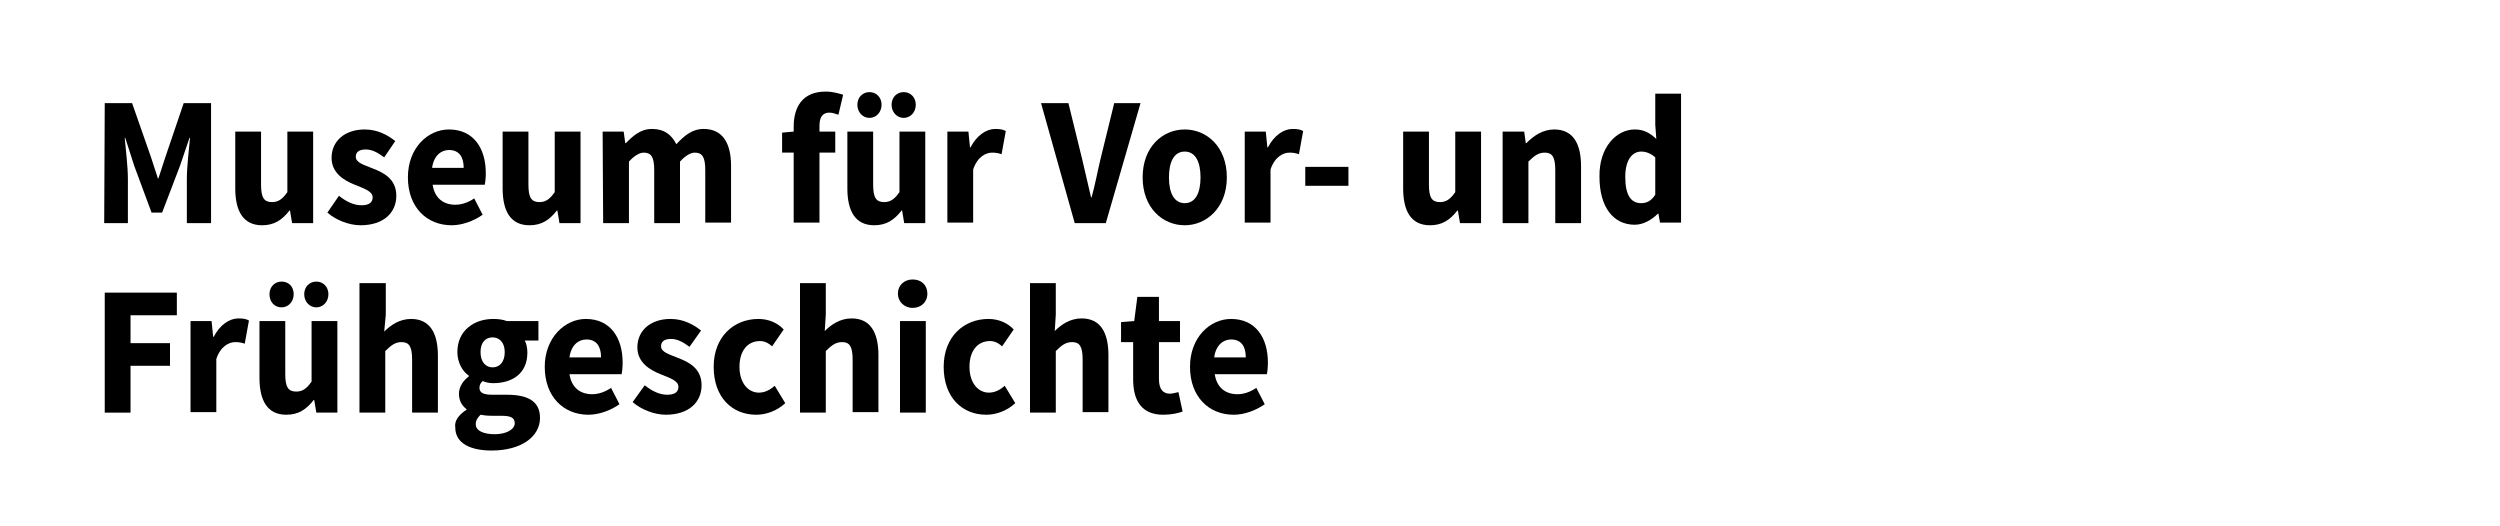 <?xml version="1.0" encoding="utf-8"?>
<!-- Generator: Adobe Illustrator 24.1.2, SVG Export Plug-In . SVG Version: 6.00 Build 0)  -->
<svg version="1.1" id="Ebene_1" xmlns="http://www.w3.org/2000/svg" xmlns:xlink="http://www.w3.org/1999/xlink" x="0px" y="0px"
	 viewBox="0 0 475 100" style="enable-background:new 0 0 475 100;" xml:space="preserve">
<style type="text/css">
	.st0{fill:none;}
	.st1{enable-background:new    ;}
</style>
<g>
	<rect class="st0" width="475" height="100"/>
	<g class="st1">
		<path d="M19.9,19.6h5.2l3.6,10.3l1.3,4h0.1l1.3-4l3.5-10.3h5.2v22.8h-4.6V34c0-2.2,0.4-5.6,0.6-7.8H36l-1.8,5.3l-3.4,8.9h-2
			l-3.3-8.9l-1.7-5.3h-0.1c0.2,2.2,0.6,5.5,0.6,7.8v8.4h-4.5L19.9,19.6L19.9,19.6z"/>
		<path d="M44.7,25h4.9v10.1c0,2.5,0.6,3.3,2.1,3.3c1.2,0,2-0.6,2.9-1.9V25h4.9v17.4h-4L55.1,40H55c-1.4,1.8-2.9,2.8-5.2,2.8
			c-3.6,0-5.1-2.7-5.1-7V25z"/>
		<path d="M64.4,37.2c1.5,1.2,2.9,1.8,4.3,1.8c1.5,0,2.1-0.6,2.1-1.5c0-1.2-1.7-1.7-3.4-2.4c-2-0.8-4.4-2.2-4.4-5.1
			c0-3.2,2.5-5.4,6.3-5.4c2.5,0,4.4,1.1,5.8,2.2L73,29.9c-1.2-0.9-2.3-1.5-3.5-1.5c-1.3,0-1.9,0.5-1.9,1.4c0,1.1,1.5,1.5,3.2,2.2
			c2.1,0.8,4.5,2,4.5,5.2s-2.4,5.6-6.8,5.6c-2.2,0-4.7-1-6.3-2.4L64.4,37.2z"/>
		<path d="M85.3,24.6c4.7,0,7,3.6,7,8.3c0,0.9-0.1,1.8-0.2,2.2h-9.9c0.4,2.6,2.1,3.8,4.3,3.8c1.2,0,2.4-0.4,3.6-1.2l1.6,3.1
			c-1.7,1.2-3.9,2-5.9,2c-4.7,0-8.3-3.4-8.3-9.1C77.5,28.1,81.3,24.6,85.3,24.6z M88.1,31.9c0-2-0.8-3.4-2.8-3.4
			c-1.5,0-2.9,1.1-3.2,3.4H88.1z"/>
		<path d="M95.5,25h4.9v10.1c0,2.5,0.6,3.3,2.1,3.3c1.2,0,2-0.6,2.9-1.9V25h4.9v17.4h-4l-0.4-2.4h-0.1c-1.4,1.8-2.9,2.8-5.2,2.8
			c-3.6,0-5.1-2.7-5.1-7C95.5,35.8,95.5,25,95.5,25z"/>
		<path d="M114.5,25h4l0.3,2.2h0.1c1.4-1.4,2.8-2.7,5-2.7c2.3,0,3.7,1.1,4.6,2.9c1.5-1.6,3-2.9,5.2-2.9c3.6,0,5.2,2.7,5.2,7v10.8
			H134v-10c0-2.5-0.6-3.3-2-3.3c-0.8,0-1.8,0.6-2.8,1.7v11.7h-4.9V32.3c0-2.5-0.6-3.3-2-3.3c-0.8,0-1.8,0.6-2.8,1.7v11.7h-4.9
			L114.5,25L114.5,25z"/>
		<path d="M159.3,21.8c-0.6-0.2-1.2-0.4-1.7-0.4c-1.2,0-1.9,0.7-1.9,2.5V25h3v4h-3v13.3h-4.9V29h-2.2v-3.8l2.2-0.2v-0.9
			c0-3.7,1.6-6.7,6.1-6.7c1.4,0,2.6,0.4,3.3,0.6L159.3,21.8z"/>
		<path d="M161,25h4.9v10.1c0,2.5,0.6,3.3,2.1,3.3c1.2,0,2-0.6,2.9-1.9V25h4.9v17.4h-4l-0.4-2.4h-0.1c-1.4,1.8-2.9,2.8-5.2,2.8
			c-3.6,0-5.1-2.7-5.1-7L161,25L161,25z M162.9,19.9c0-1.4,1-2.4,2.3-2.4s2.3,1,2.3,2.4s-1,2.5-2.3,2.5S162.9,21.3,162.9,19.9z
			 M169.4,19.9c0-1.4,1-2.4,2.3-2.4s2.3,1,2.3,2.4s-1,2.5-2.3,2.5S169.4,21.3,169.4,19.9z"/>
		<path d="M180,25h4l0.3,3h0.1c1.2-2.3,3-3.5,4.7-3.5c0.9,0,1.5,0.1,2,0.4l-0.8,4.4c-0.6-0.2-1.1-0.3-1.8-0.3
			c-1.2,0-2.8,0.8-3.6,3.2v10.1H180V25z"/>
		<path d="M197.8,19.6h5.2l2.6,10.6c0.6,2.5,1.1,4.8,1.7,7.3h0.1c0.7-2.5,1.1-4.8,1.7-7.3l2.6-10.6h5l-6.6,22.8h-5.9L197.8,19.6z"/>
		<path d="M225.1,24.6c4.2,0,8,3.3,8,9.1s-3.9,9.1-8,9.1c-4.2,0-8-3.3-8-9.1S220.9,24.6,225.1,24.6z M225.1,38.6c2,0,3-1.9,3-4.9
			s-1-4.9-3-4.9s-3,1.9-3,4.9C222.1,36.7,223.1,38.6,225.1,38.6z"/>
		<path d="M236.5,25h4l0.3,3h0.1c1.2-2.3,3-3.5,4.7-3.5c0.9,0,1.5,0.1,2,0.4l-0.8,4.4c-0.6-0.2-1.1-0.3-1.8-0.3
			c-1.2,0-2.8,0.8-3.6,3.2v10.1h-4.9V25z"/>
		<path d="M248,31.7h8.2v3.6H248V31.7z"/>
		<path d="M266.6,25h4.9v10.1c0,2.5,0.6,3.3,2.1,3.3c1.2,0,2-0.6,2.9-1.9V25h4.9v17.4h-4L277,40h-0.1c-1.4,1.8-2.9,2.8-5.2,2.8
			c-3.6,0-5.1-2.7-5.1-7L266.6,25L266.6,25z"/>
		<path d="M285.6,25h4l0.3,2.2h0.1c1.4-1.4,3.1-2.6,5.3-2.6c3.6,0,5.1,2.7,5.1,7v10.8h-4.9V32.3c0-2.5-0.6-3.3-2-3.3
			c-1.2,0-2,0.6-3.1,1.7v11.7h-4.9V25H285.6z"/>
		<path d="M310.6,24.6c1.8,0,2.9,0.7,4.1,1.8l-0.2-2.7v-5.9h4.9v24.5h-4l-0.3-1.7H315c-1.2,1.2-2.8,2.1-4.4,2.1
			c-4.1,0-6.7-3.4-6.7-9.1C303.8,28,307.1,24.6,310.6,24.6z M311.8,38.6c1.1,0,1.9-0.4,2.7-1.6v-7.1c-0.9-0.8-1.8-1.1-2.7-1.1
			c-1.6,0-3,1.5-3,4.8C308.8,37.1,309.9,38.6,311.8,38.6z"/>
		<path d="M19.9,55.6h13.7v4.3h-8.8v5.3h7.5v4.3h-7.5v8.9h-4.9V55.6z"/>
		<path d="M36.2,61h4l0.3,3h0.1c1.2-2.3,3-3.5,4.7-3.5c0.9,0,1.5,0.1,2,0.4l-0.8,4.4c-0.6-0.2-1.1-0.3-1.8-0.3
			c-1.2,0-2.8,0.8-3.6,3.2v10.1h-4.9V61z"/>
		<path d="M49.3,61h4.9v10.1c0,2.5,0.6,3.3,2.1,3.3c1.2,0,2-0.6,2.9-1.9V61h4.9v17.4h-4L59.7,76h-0.1c-1.4,1.8-2.9,2.8-5.2,2.8
			c-3.6,0-5.1-2.7-5.1-7C49.3,71.8,49.3,61,49.3,61z M51.2,55.9c0-1.4,1-2.4,2.3-2.4c1.4,0,2.3,1,2.3,2.4s-1,2.5-2.3,2.5
			C52.1,58.4,51.2,57.3,51.2,55.9z M57.8,55.9c0-1.4,1-2.4,2.3-2.4s2.3,1,2.3,2.4s-1,2.5-2.3,2.5S57.8,57.3,57.8,55.9z"/>
		<path d="M68.4,53.8h4.9v6L73,63c1.2-1.2,2.9-2.4,5.1-2.4c3.6,0,5.1,2.7,5.1,7v10.8h-4.9V68.3c0-2.5-0.6-3.3-2-3.3
			c-1.2,0-2,0.6-3.1,1.7v11.7h-4.9V53.8H68.4z"/>
		<path d="M88.7,77.8L88.7,77.8c-0.9-0.7-1.5-1.6-1.5-3c0-1.3,0.8-2.5,1.9-3.3v-0.1c-1.2-0.8-2.2-2.5-2.2-4.5c0-4.2,3.3-6.3,6.8-6.3
			c0.9,0,1.8,0.1,2.6,0.4h6v3.7h-2.6c0.3,0.5,0.5,1.4,0.5,2.3c0,4-2.9,5.8-6.5,5.8c-0.6,0-1.3-0.1-2-0.4c-0.4,0.4-0.6,0.7-0.6,1.3
			c0,0.9,0.7,1.3,2.5,1.3h2.7c4.1,0,6.3,1.3,6.3,4.4c0,3.6-3.6,6.2-9.2,6.2c-3.9,0-6.9-1.3-6.9-4.4C86.3,79.9,87.2,78.8,88.7,77.8z
			 M94,82.5c2.2,0,3.8-0.9,3.8-2.1c0-1.1-0.9-1.4-2.5-1.4h-1.7c-1.1,0-1.8-0.1-2.3-0.2c-0.6,0.6-0.9,1.1-0.9,1.7
			C90.3,81.8,91.8,82.5,94,82.5z M95.9,66.9c0-1.8-1-2.8-2.3-2.8s-2.3,0.9-2.3,2.8s1,2.9,2.3,2.9S95.9,68.8,95.9,66.9z"/>
		<path d="M111.3,60.6c4.7,0,7,3.6,7,8.3c0,0.9-0.1,1.8-0.2,2.2h-9.9c0.4,2.6,2.1,3.8,4.3,3.8c1.2,0,2.4-0.4,3.6-1.2l1.6,3.1
			c-1.7,1.2-3.9,2-5.9,2c-4.7,0-8.3-3.4-8.3-9.1C103.5,64.1,107.4,60.6,111.3,60.6z M114.2,67.9c0-2-0.8-3.4-2.8-3.4
			c-1.5,0-2.9,1.1-3.2,3.4H114.2z"/>
		<path d="M122.5,73.2c1.5,1.2,2.9,1.8,4.3,1.8c1.5,0,2.1-0.6,2.1-1.5c0-1.2-1.7-1.7-3.4-2.4c-2-0.8-4.4-2.2-4.4-5.1
			c0-3.2,2.5-5.4,6.3-5.4c2.5,0,4.4,1.1,5.8,2.2l-2.2,3.1c-1.2-0.9-2.3-1.5-3.5-1.5c-1.3,0-1.9,0.5-1.9,1.4c0,1.1,1.5,1.5,3.2,2.2
			c2.1,0.8,4.5,2,4.5,5.2s-2.4,5.6-6.8,5.6c-2.2,0-4.7-1-6.3-2.4L122.5,73.2z"/>
		<path d="M144.1,60.6c2,0,3.7,0.8,4.8,2l-2.2,3.2c-0.8-0.7-1.5-1-2.3-1c-2.4,0-3.9,1.9-3.9,4.9s1.6,4.9,3.7,4.9
			c1.2,0,2.2-0.6,3-1.3l2,3.3c-1.6,1.5-3.7,2.2-5.5,2.2c-4.6,0-8.1-3.3-8.1-9.1S139.5,60.6,144.1,60.6z"/>
		<path d="M152,53.8h4.9v6l-0.2,3.1c1.2-1.2,2.9-2.4,5.1-2.4c3.6,0,5.1,2.7,5.1,7v10.8H162v-10c0-2.5-0.6-3.3-2-3.3
			c-1.2,0-2,0.6-3.1,1.7v11.7H152V53.8z"/>
		<path d="M170.6,55.8c0-1.6,1.2-2.7,2.8-2.7c1.7,0,2.8,1.1,2.8,2.7s-1.2,2.7-2.8,2.7S170.6,57.3,170.6,55.8z M171,61h4.9v17.4H171
			V61z"/>
		<path d="M187.8,60.6c2,0,3.7,0.8,4.8,2l-2.2,3.2c-0.8-0.7-1.5-1-2.3-1c-2.4,0-3.9,1.9-3.9,4.9s1.6,4.9,3.7,4.9
			c1.2,0,2.2-0.6,3-1.3l2,3.3c-1.6,1.5-3.7,2.2-5.5,2.2c-4.6,0-8.1-3.3-8.1-9.1S183.2,60.6,187.8,60.6z"/>
		<path d="M195.7,53.8h4.9v6l-0.2,3.1c1.2-1.2,2.9-2.4,5.1-2.4c3.6,0,5.1,2.7,5.1,7v10.8h-4.9v-10c0-2.5-0.6-3.3-2-3.3
			c-1.2,0-2,0.6-3.1,1.7v11.7h-4.9L195.7,53.8L195.7,53.8z"/>
		<path d="M215.3,65H213v-3.8l2.5-0.2l0.6-4.6h4.1V61h4v4h-4v7c0,2,0.8,2.8,2.1,2.8c0.5,0,1.1-0.2,1.6-0.3l0.8,3.7
			c-0.9,0.3-2.1,0.6-3.7,0.6c-4.1,0-5.7-2.7-5.7-6.7L215.3,65L215.3,65z"/>
		<path d="M233.9,60.6c4.7,0,7,3.6,7,8.3c0,0.9-0.1,1.8-0.2,2.2h-9.9c0.4,2.6,2.1,3.8,4.3,3.8c1.2,0,2.4-0.4,3.6-1.2l1.6,3.1
			c-1.7,1.2-3.9,2-5.9,2c-4.7,0-8.3-3.4-8.3-9.1C226.1,64.1,229.9,60.6,233.9,60.6z M236.7,67.9c0-2-0.8-3.4-2.8-3.4
			c-1.5,0-2.9,1.1-3.2,3.4H236.7z"/>
	</g>
</g>
</svg>
